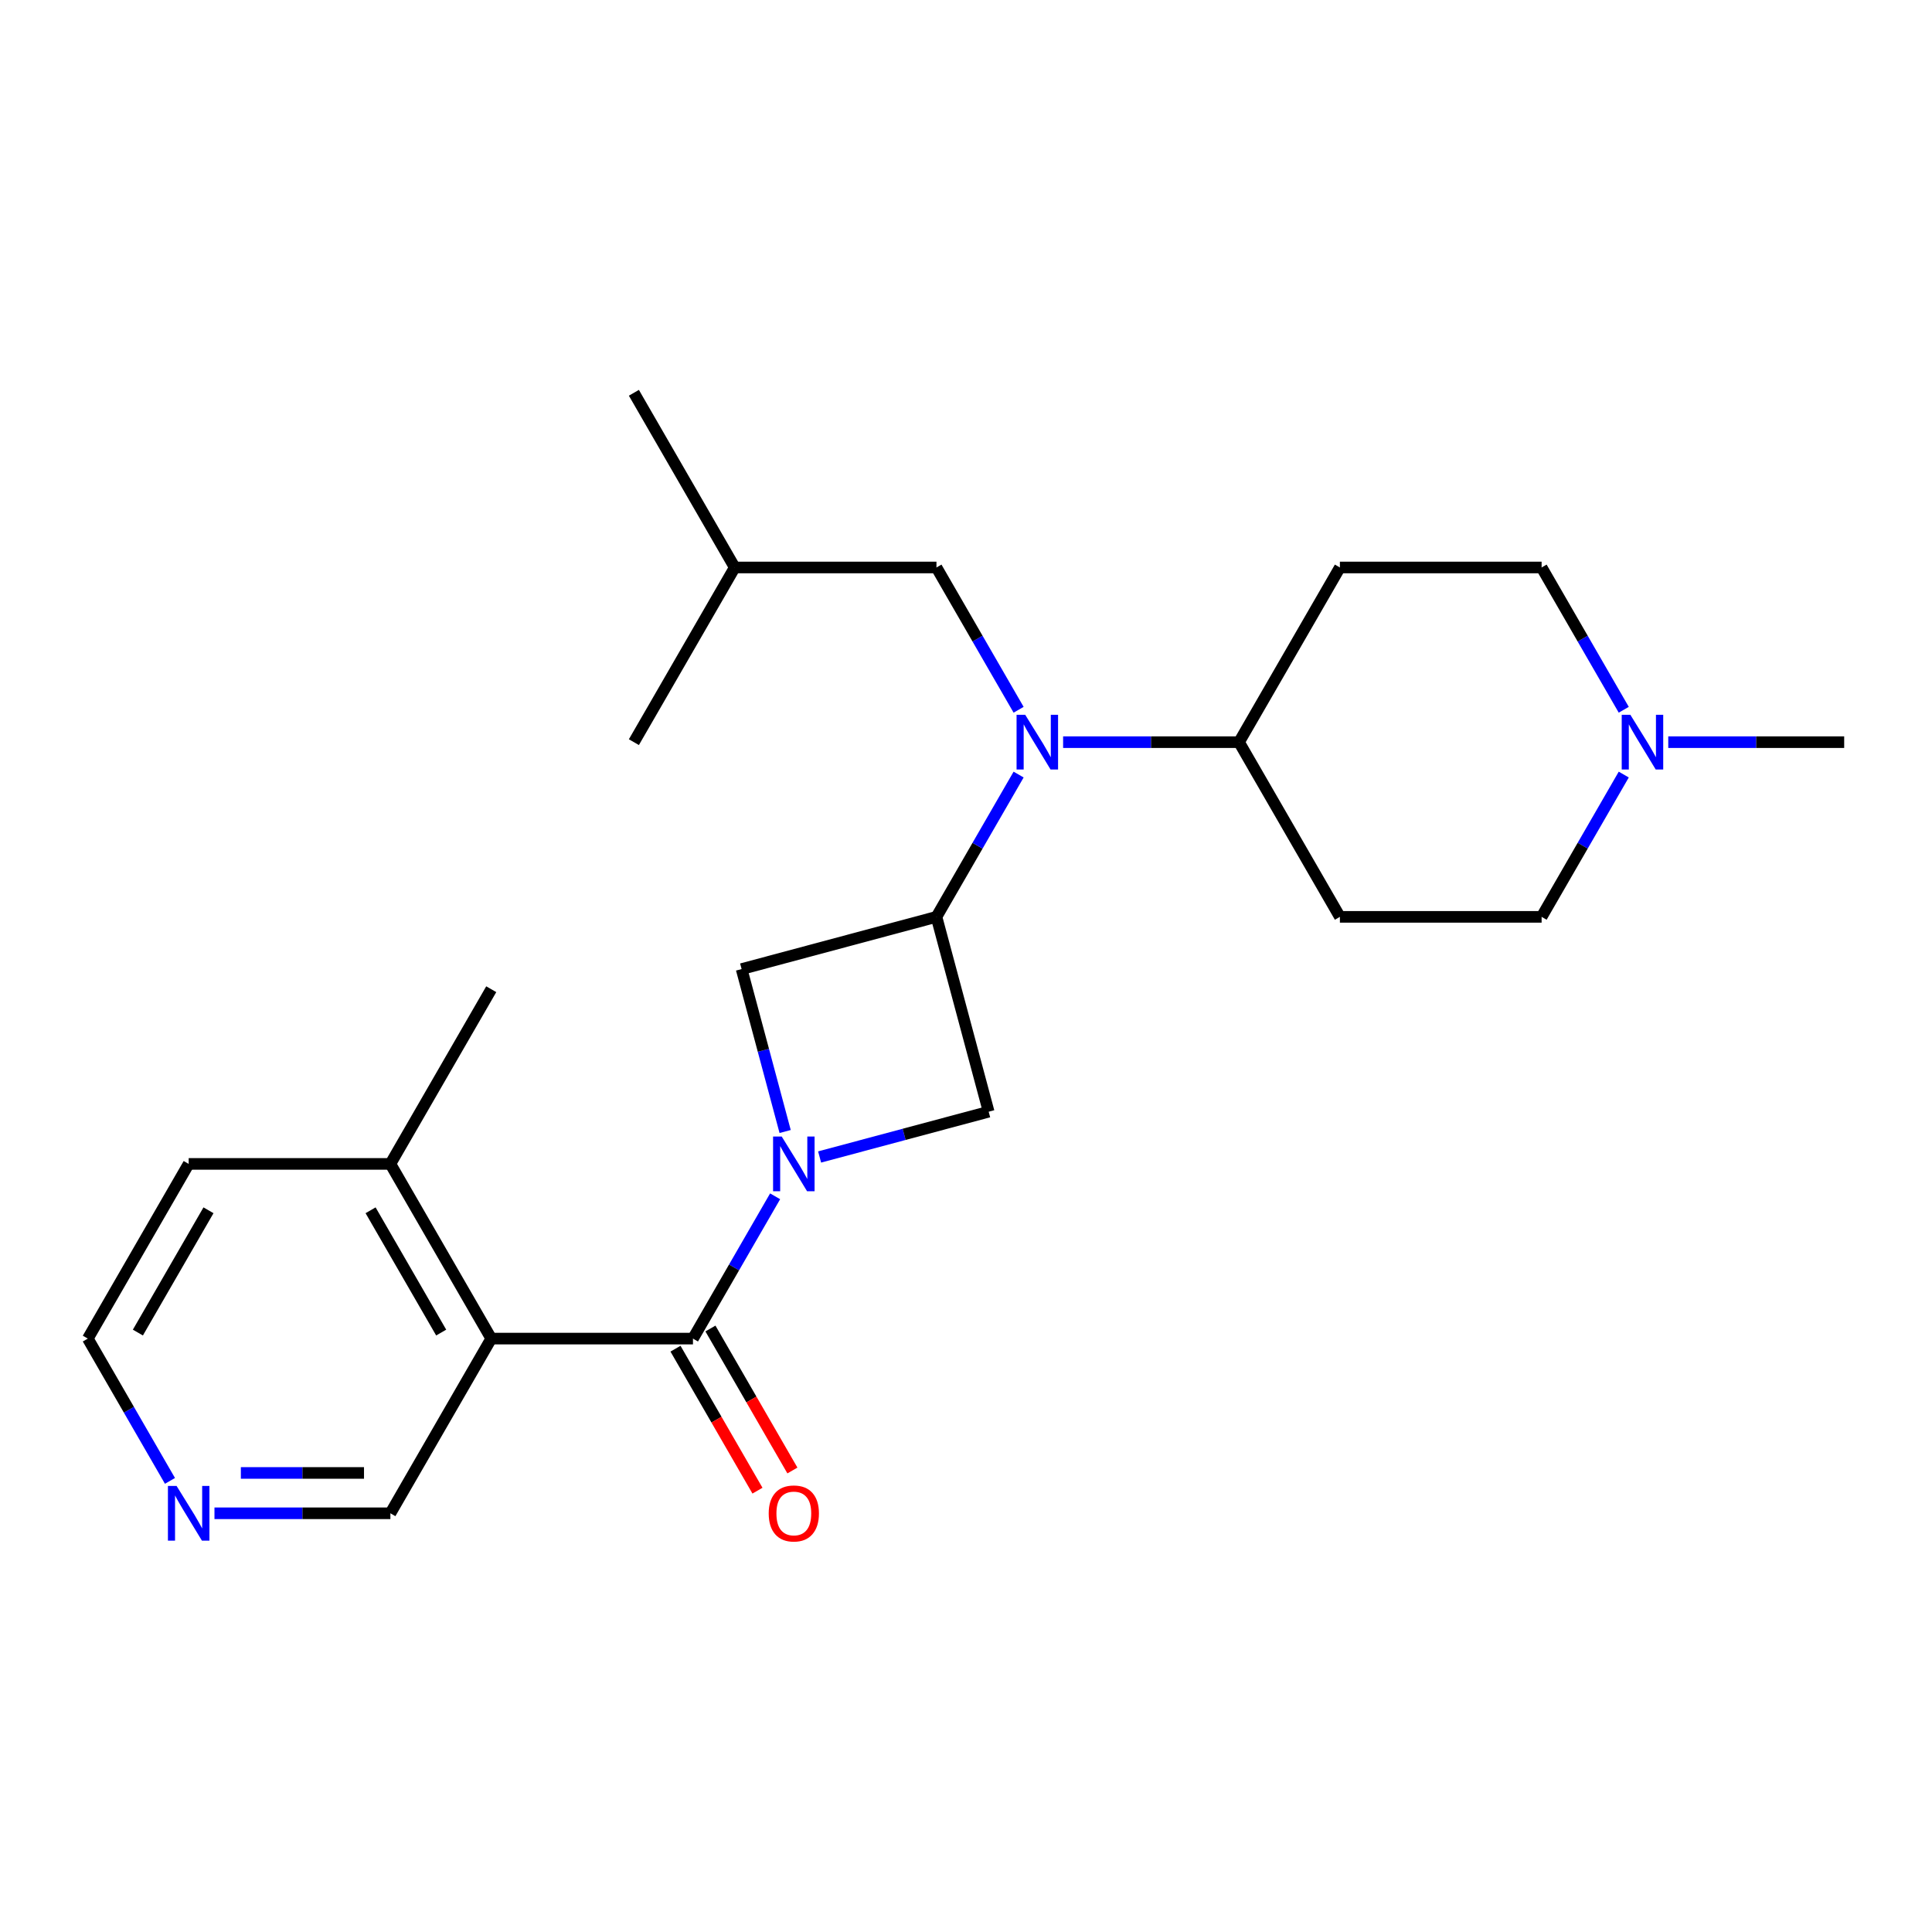 <?xml version='1.0' encoding='iso-8859-1'?>
<svg version='1.1' baseProfile='full'
              xmlns='http://www.w3.org/2000/svg'
                      xmlns:rdkit='http://www.rdkit.org/xml'
                      xmlns:xlink='http://www.w3.org/1999/xlink'
                  xml:space='preserve'
width='1000px' height='1000px' viewBox='0 0 1000 1000'>
<!-- END OF HEADER -->
<rect style='opacity:1.0;fill:#FFFFFF;stroke:none' width='1000' height='1000' x='0' y='0'> </rect>
<path class='bond-0' d='M 401.2,619.208 L 379.939,656.032' style='fill:none;fill-rule:evenodd;stroke:#0000FF;stroke-width:6px;stroke-linecap:butt;stroke-linejoin:miter;stroke-opacity:1' />
<path class='bond-0' d='M 379.939,656.032 L 358.678,692.857' style='fill:none;fill-rule:evenodd;stroke:#000000;stroke-width:6px;stroke-linecap:butt;stroke-linejoin:miter;stroke-opacity:1' />
<path class='bond-4' d='M 424.232,598.86 L 467.983,587.137' style='fill:none;fill-rule:evenodd;stroke:#0000FF;stroke-width:6px;stroke-linecap:butt;stroke-linejoin:miter;stroke-opacity:1' />
<path class='bond-4' d='M 467.983,587.137 L 511.733,575.415' style='fill:none;fill-rule:evenodd;stroke:#000000;stroke-width:6px;stroke-linecap:butt;stroke-linejoin:miter;stroke-opacity:1' />
<path class='bond-5' d='M 406.389,585.667 L 395.124,543.627' style='fill:none;fill-rule:evenodd;stroke:#0000FF;stroke-width:6px;stroke-linecap:butt;stroke-linejoin:miter;stroke-opacity:1' />
<path class='bond-5' d='M 395.124,543.627 L 383.86,501.587' style='fill:none;fill-rule:evenodd;stroke:#000000;stroke-width:6px;stroke-linecap:butt;stroke-linejoin:miter;stroke-opacity:1' />
<path class='bond-1' d='M 358.678,692.857 L 254.27,692.857' style='fill:none;fill-rule:evenodd;stroke:#000000;stroke-width:6px;stroke-linecap:butt;stroke-linejoin:miter;stroke-opacity:1' />
<path class='bond-8' d='M 349.636,698.078 L 370.851,734.823' style='fill:none;fill-rule:evenodd;stroke:#000000;stroke-width:6px;stroke-linecap:butt;stroke-linejoin:miter;stroke-opacity:1' />
<path class='bond-8' d='M 370.851,734.823 L 392.066,771.567' style='fill:none;fill-rule:evenodd;stroke:#FF0000;stroke-width:6px;stroke-linecap:butt;stroke-linejoin:miter;stroke-opacity:1' />
<path class='bond-8' d='M 367.72,687.637 L 388.935,724.382' style='fill:none;fill-rule:evenodd;stroke:#000000;stroke-width:6px;stroke-linecap:butt;stroke-linejoin:miter;stroke-opacity:1' />
<path class='bond-8' d='M 388.935,724.382 L 410.15,761.127' style='fill:none;fill-rule:evenodd;stroke:#FF0000;stroke-width:6px;stroke-linecap:butt;stroke-linejoin:miter;stroke-opacity:1' />
<path class='bond-9' d='M 254.27,692.857 L 202.066,602.437' style='fill:none;fill-rule:evenodd;stroke:#000000;stroke-width:6px;stroke-linecap:butt;stroke-linejoin:miter;stroke-opacity:1' />
<path class='bond-9' d='M 228.356,689.735 L 191.813,626.441' style='fill:none;fill-rule:evenodd;stroke:#000000;stroke-width:6px;stroke-linecap:butt;stroke-linejoin:miter;stroke-opacity:1' />
<path class='bond-16' d='M 254.27,692.857 L 202.066,783.277' style='fill:none;fill-rule:evenodd;stroke:#000000;stroke-width:6px;stroke-linecap:butt;stroke-linejoin:miter;stroke-opacity:1' />
<path class='bond-2' d='M 484.71,474.564 L 383.86,501.587' style='fill:none;fill-rule:evenodd;stroke:#000000;stroke-width:6px;stroke-linecap:butt;stroke-linejoin:miter;stroke-opacity:1' />
<path class='bond-3' d='M 484.71,474.564 L 505.971,437.739' style='fill:none;fill-rule:evenodd;stroke:#000000;stroke-width:6px;stroke-linecap:butt;stroke-linejoin:miter;stroke-opacity:1' />
<path class='bond-3' d='M 505.971,437.739 L 527.231,400.915' style='fill:none;fill-rule:evenodd;stroke:#0000FF;stroke-width:6px;stroke-linecap:butt;stroke-linejoin:miter;stroke-opacity:1' />
<path class='bond-24' d='M 484.71,474.564 L 511.733,575.415' style='fill:none;fill-rule:evenodd;stroke:#000000;stroke-width:6px;stroke-linecap:butt;stroke-linejoin:miter;stroke-opacity:1' />
<path class='bond-7' d='M 550.264,384.144 L 595.793,384.144' style='fill:none;fill-rule:evenodd;stroke:#0000FF;stroke-width:6px;stroke-linecap:butt;stroke-linejoin:miter;stroke-opacity:1' />
<path class='bond-7' d='M 595.793,384.144 L 641.322,384.144' style='fill:none;fill-rule:evenodd;stroke:#000000;stroke-width:6px;stroke-linecap:butt;stroke-linejoin:miter;stroke-opacity:1' />
<path class='bond-12' d='M 527.231,367.374 L 505.971,330.549' style='fill:none;fill-rule:evenodd;stroke:#0000FF;stroke-width:6px;stroke-linecap:butt;stroke-linejoin:miter;stroke-opacity:1' />
<path class='bond-12' d='M 505.971,330.549 L 484.71,293.725' style='fill:none;fill-rule:evenodd;stroke:#000000;stroke-width:6px;stroke-linecap:butt;stroke-linejoin:miter;stroke-opacity:1' />
<path class='bond-6' d='M 840.455,400.915 L 819.194,437.739' style='fill:none;fill-rule:evenodd;stroke:#0000FF;stroke-width:6px;stroke-linecap:butt;stroke-linejoin:miter;stroke-opacity:1' />
<path class='bond-6' d='M 819.194,437.739 L 797.934,474.564' style='fill:none;fill-rule:evenodd;stroke:#000000;stroke-width:6px;stroke-linecap:butt;stroke-linejoin:miter;stroke-opacity:1' />
<path class='bond-17' d='M 863.488,384.144 L 909.017,384.144' style='fill:none;fill-rule:evenodd;stroke:#0000FF;stroke-width:6px;stroke-linecap:butt;stroke-linejoin:miter;stroke-opacity:1' />
<path class='bond-17' d='M 909.017,384.144 L 954.545,384.144' style='fill:none;fill-rule:evenodd;stroke:#000000;stroke-width:6px;stroke-linecap:butt;stroke-linejoin:miter;stroke-opacity:1' />
<path class='bond-26' d='M 840.455,367.374 L 819.194,330.549' style='fill:none;fill-rule:evenodd;stroke:#0000FF;stroke-width:6px;stroke-linecap:butt;stroke-linejoin:miter;stroke-opacity:1' />
<path class='bond-26' d='M 819.194,330.549 L 797.934,293.725' style='fill:none;fill-rule:evenodd;stroke:#000000;stroke-width:6px;stroke-linecap:butt;stroke-linejoin:miter;stroke-opacity:1' />
<path class='bond-10' d='M 641.322,384.144 L 693.526,293.725' style='fill:none;fill-rule:evenodd;stroke:#000000;stroke-width:6px;stroke-linecap:butt;stroke-linejoin:miter;stroke-opacity:1' />
<path class='bond-11' d='M 641.322,384.144 L 693.526,474.564' style='fill:none;fill-rule:evenodd;stroke:#000000;stroke-width:6px;stroke-linecap:butt;stroke-linejoin:miter;stroke-opacity:1' />
<path class='bond-20' d='M 202.066,602.437 L 97.659,602.437' style='fill:none;fill-rule:evenodd;stroke:#000000;stroke-width:6px;stroke-linecap:butt;stroke-linejoin:miter;stroke-opacity:1' />
<path class='bond-21' d='M 202.066,602.437 L 254.27,512.017' style='fill:none;fill-rule:evenodd;stroke:#000000;stroke-width:6px;stroke-linecap:butt;stroke-linejoin:miter;stroke-opacity:1' />
<path class='bond-15' d='M 693.526,293.725 L 797.934,293.725' style='fill:none;fill-rule:evenodd;stroke:#000000;stroke-width:6px;stroke-linecap:butt;stroke-linejoin:miter;stroke-opacity:1' />
<path class='bond-14' d='M 693.526,474.564 L 797.934,474.564' style='fill:none;fill-rule:evenodd;stroke:#000000;stroke-width:6px;stroke-linecap:butt;stroke-linejoin:miter;stroke-opacity:1' />
<path class='bond-18' d='M 484.71,293.725 L 380.302,293.725' style='fill:none;fill-rule:evenodd;stroke:#000000;stroke-width:6px;stroke-linecap:butt;stroke-linejoin:miter;stroke-opacity:1' />
<path class='bond-13' d='M 111.009,783.277 L 156.538,783.277' style='fill:none;fill-rule:evenodd;stroke:#0000FF;stroke-width:6px;stroke-linecap:butt;stroke-linejoin:miter;stroke-opacity:1' />
<path class='bond-13' d='M 156.538,783.277 L 202.066,783.277' style='fill:none;fill-rule:evenodd;stroke:#000000;stroke-width:6px;stroke-linecap:butt;stroke-linejoin:miter;stroke-opacity:1' />
<path class='bond-13' d='M 124.667,762.396 L 156.538,762.396' style='fill:none;fill-rule:evenodd;stroke:#0000FF;stroke-width:6px;stroke-linecap:butt;stroke-linejoin:miter;stroke-opacity:1' />
<path class='bond-13' d='M 156.538,762.396 L 188.408,762.396' style='fill:none;fill-rule:evenodd;stroke:#000000;stroke-width:6px;stroke-linecap:butt;stroke-linejoin:miter;stroke-opacity:1' />
<path class='bond-19' d='M 87.976,766.507 L 66.715,729.682' style='fill:none;fill-rule:evenodd;stroke:#0000FF;stroke-width:6px;stroke-linecap:butt;stroke-linejoin:miter;stroke-opacity:1' />
<path class='bond-19' d='M 66.715,729.682 L 45.455,692.857' style='fill:none;fill-rule:evenodd;stroke:#000000;stroke-width:6px;stroke-linecap:butt;stroke-linejoin:miter;stroke-opacity:1' />
<path class='bond-22' d='M 380.302,293.725 L 328.098,203.305' style='fill:none;fill-rule:evenodd;stroke:#000000;stroke-width:6px;stroke-linecap:butt;stroke-linejoin:miter;stroke-opacity:1' />
<path class='bond-23' d='M 380.302,293.725 L 328.098,384.144' style='fill:none;fill-rule:evenodd;stroke:#000000;stroke-width:6px;stroke-linecap:butt;stroke-linejoin:miter;stroke-opacity:1' />
<path class='bond-25' d='M 45.455,692.857 L 97.659,602.437' style='fill:none;fill-rule:evenodd;stroke:#000000;stroke-width:6px;stroke-linecap:butt;stroke-linejoin:miter;stroke-opacity:1' />
<path class='bond-25' d='M 71.369,689.735 L 107.912,626.441' style='fill:none;fill-rule:evenodd;stroke:#000000;stroke-width:6px;stroke-linecap:butt;stroke-linejoin:miter;stroke-opacity:1' />
<path  class='atom-0' d='M 404.622 588.277
L 413.902 603.277
Q 414.822 604.757, 416.302 607.437
Q 417.782 610.117, 417.862 610.277
L 417.862 588.277
L 421.622 588.277
L 421.622 616.597
L 417.742 616.597
L 407.782 600.197
Q 406.622 598.277, 405.382 596.077
Q 404.182 593.877, 403.822 593.197
L 403.822 616.597
L 400.142 616.597
L 400.142 588.277
L 404.622 588.277
' fill='#0000FF'/>
<path  class='atom-4' d='M 530.654 369.984
L 539.934 384.984
Q 540.854 386.464, 542.334 389.144
Q 543.814 391.824, 543.894 391.984
L 543.894 369.984
L 547.654 369.984
L 547.654 398.304
L 543.774 398.304
L 533.814 381.904
Q 532.654 379.984, 531.414 377.784
Q 530.214 375.584, 529.854 374.904
L 529.854 398.304
L 526.174 398.304
L 526.174 369.984
L 530.654 369.984
' fill='#0000FF'/>
<path  class='atom-7' d='M 843.878 369.984
L 853.158 384.984
Q 854.078 386.464, 855.558 389.144
Q 857.038 391.824, 857.118 391.984
L 857.118 369.984
L 860.878 369.984
L 860.878 398.304
L 856.998 398.304
L 847.038 381.904
Q 845.878 379.984, 844.638 377.784
Q 843.438 375.584, 843.078 374.904
L 843.078 398.304
L 839.398 398.304
L 839.398 369.984
L 843.878 369.984
' fill='#0000FF'/>
<path  class='atom-9' d='M 397.882 783.357
Q 397.882 776.557, 401.242 772.757
Q 404.602 768.957, 410.882 768.957
Q 417.162 768.957, 420.522 772.757
Q 423.882 776.557, 423.882 783.357
Q 423.882 790.237, 420.482 794.157
Q 417.082 798.037, 410.882 798.037
Q 404.642 798.037, 401.242 794.157
Q 397.882 790.277, 397.882 783.357
M 410.882 794.837
Q 415.202 794.837, 417.522 791.957
Q 419.882 789.037, 419.882 783.357
Q 419.882 777.797, 417.522 774.997
Q 415.202 772.157, 410.882 772.157
Q 406.562 772.157, 404.202 774.957
Q 401.882 777.757, 401.882 783.357
Q 401.882 789.077, 404.202 791.957
Q 406.562 794.837, 410.882 794.837
' fill='#FF0000'/>
<path  class='atom-14' d='M 91.398 769.117
L 100.679 784.117
Q 101.599 785.597, 103.079 788.277
Q 104.559 790.957, 104.639 791.117
L 104.639 769.117
L 108.399 769.117
L 108.399 797.437
L 104.519 797.437
L 94.558 781.037
Q 93.398 779.117, 92.159 776.917
Q 90.959 774.717, 90.599 774.037
L 90.599 797.437
L 86.918 797.437
L 86.918 769.117
L 91.398 769.117
' fill='#0000FF'/>
</svg>
